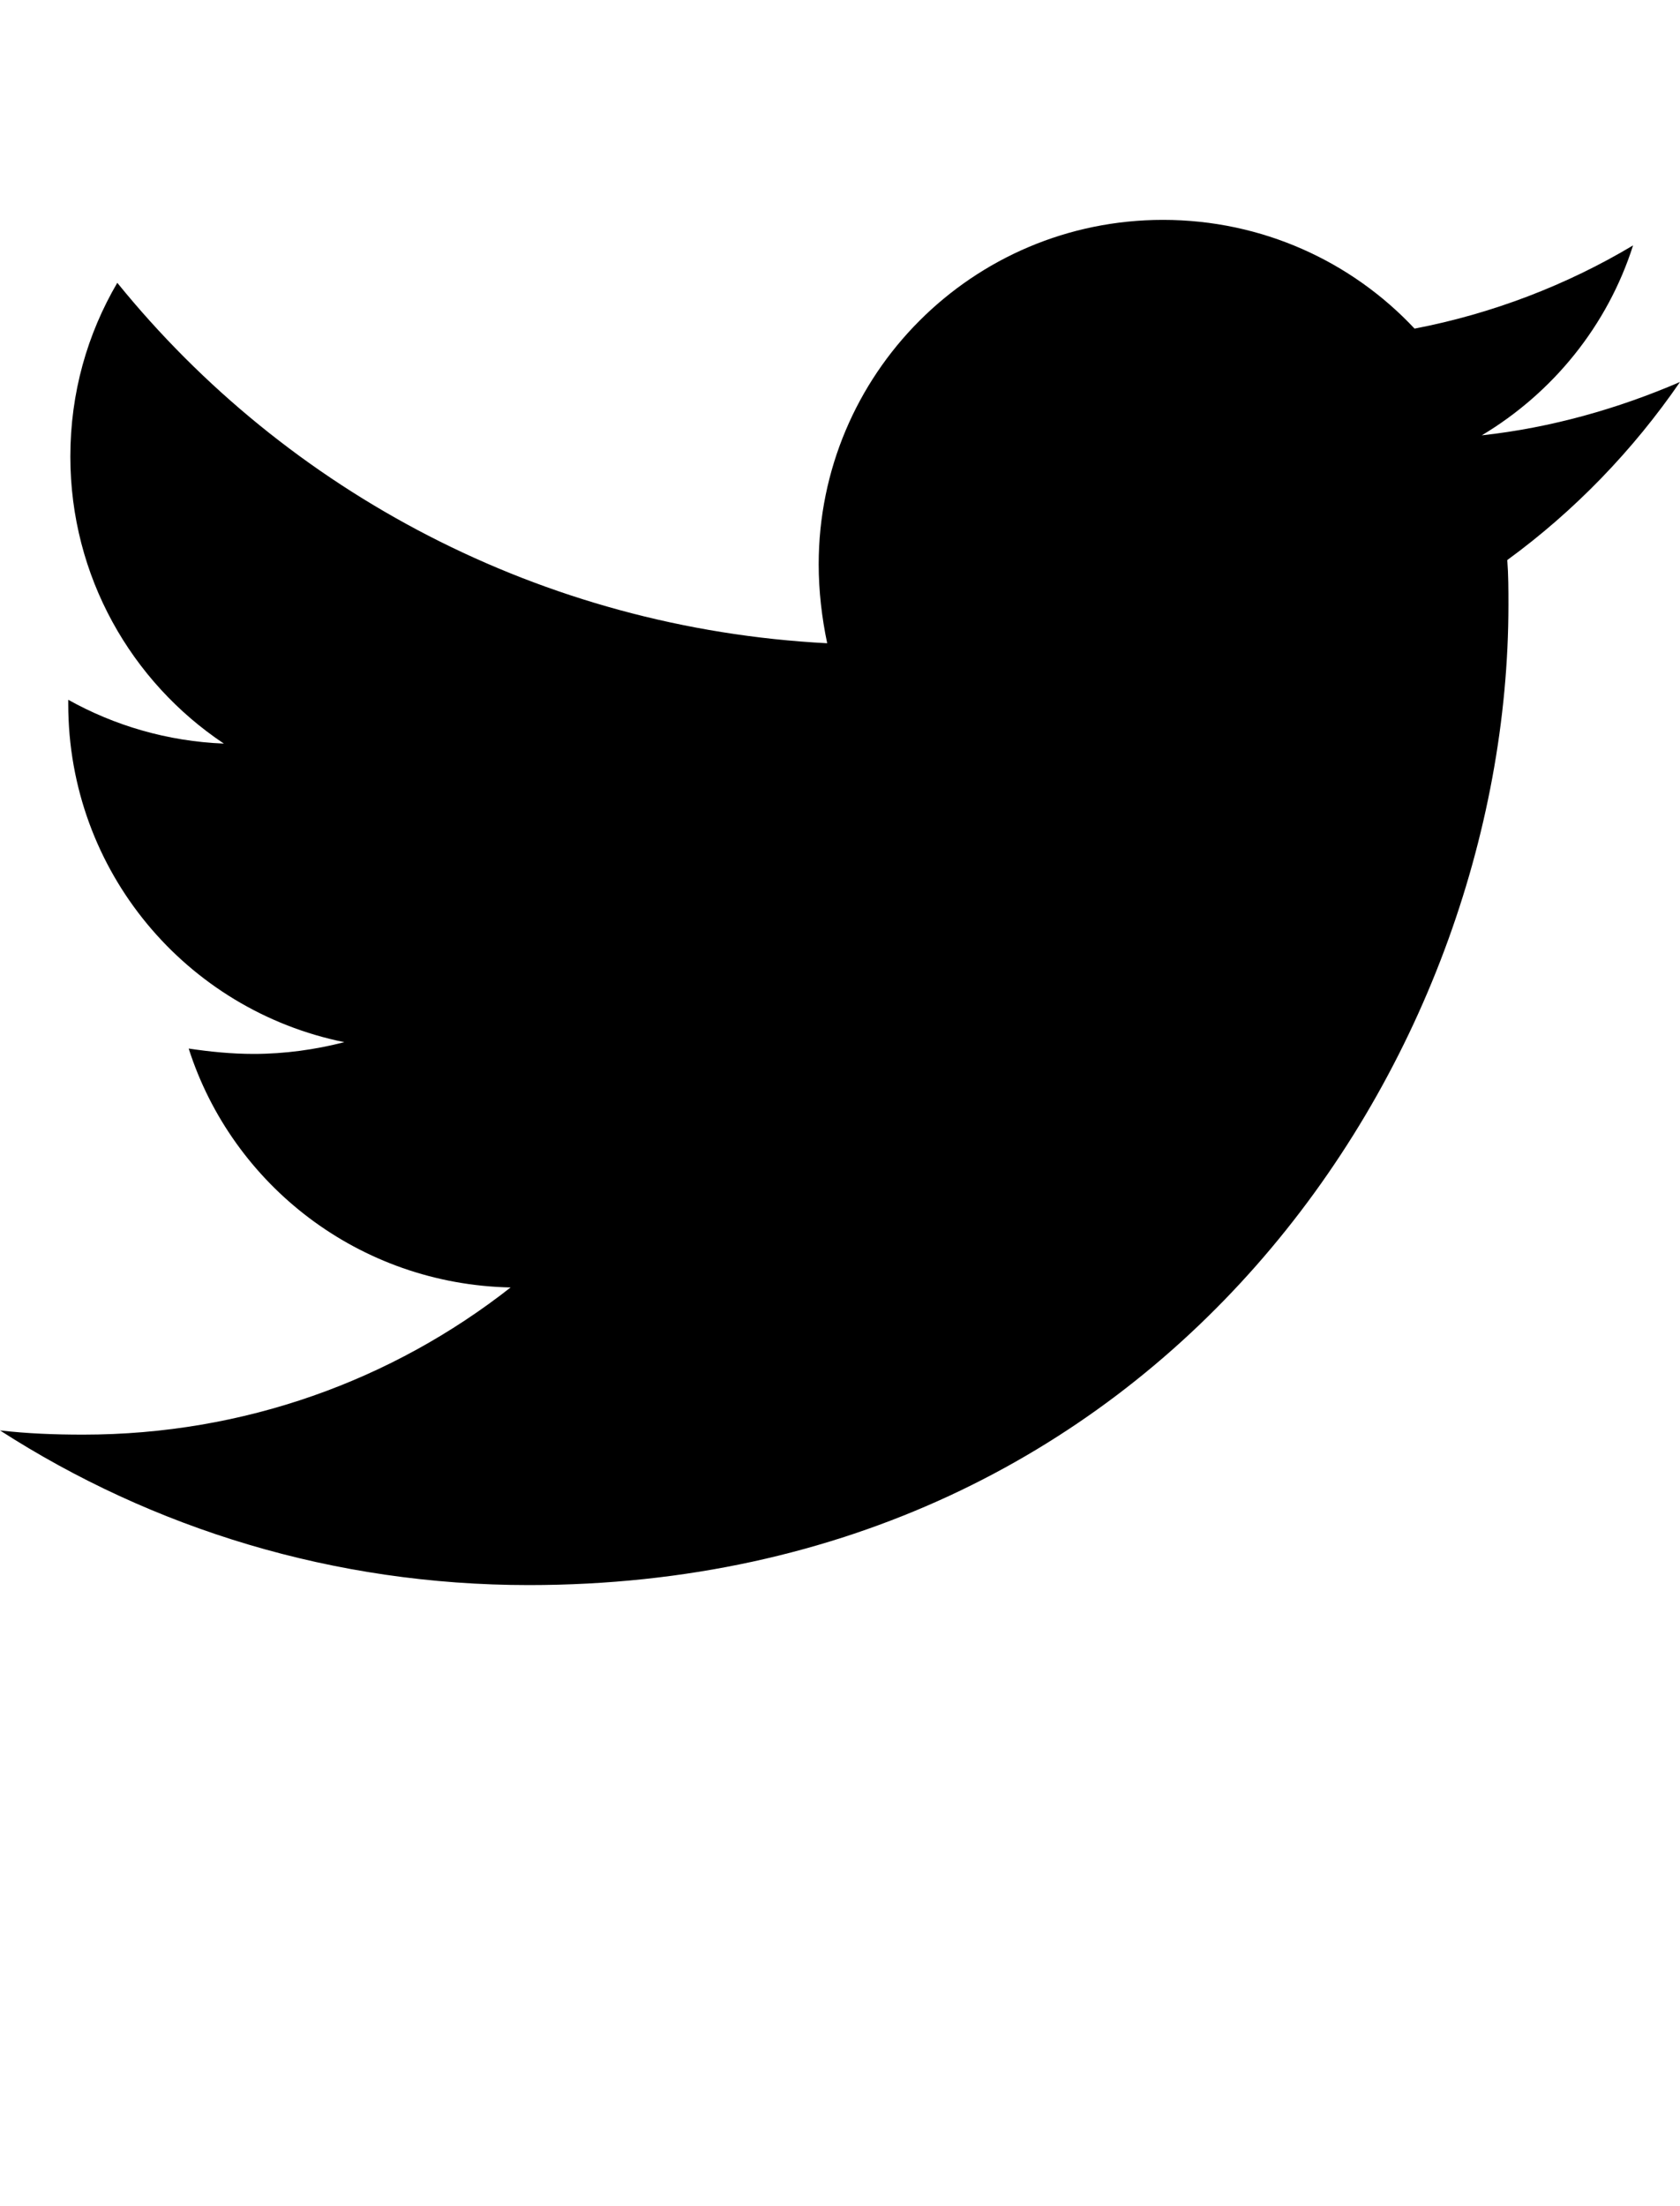 <svg width="16" height="21" viewBox="0 0 16 21" fill="none" xmlns="http://www.w3.org/2000/svg">
<path d="M14.355 5.331C14.366 5.473 14.366 5.616 14.366 5.758C14.366 10.093 11.066 15.088 5.036 15.088C3.178 15.088 1.452 14.55 0 13.616C0.264 13.646 0.518 13.656 0.792 13.656C2.325 13.656 3.736 13.139 4.863 12.255C3.421 12.225 2.213 11.281 1.797 9.981C2 10.011 2.203 10.032 2.416 10.032C2.711 10.032 3.005 9.991 3.279 9.92C1.777 9.616 0.65 8.296 0.65 6.702V6.661C1.086 6.905 1.594 7.057 2.132 7.078C1.249 6.489 0.67 5.484 0.67 4.347C0.67 3.737 0.832 3.179 1.117 2.692C2.731 4.682 5.157 5.981 7.878 6.123C7.827 5.88 7.797 5.626 7.797 5.372C7.797 3.565 9.259 2.093 11.076 2.093C12.02 2.093 12.873 2.489 13.472 3.128C14.213 2.986 14.924 2.712 15.553 2.336C15.31 3.098 14.792 3.737 14.112 4.144C14.771 4.072 15.411 3.89 16 3.636C15.553 4.286 14.995 4.864 14.355 5.331Z" fill="black"/>
</svg>
